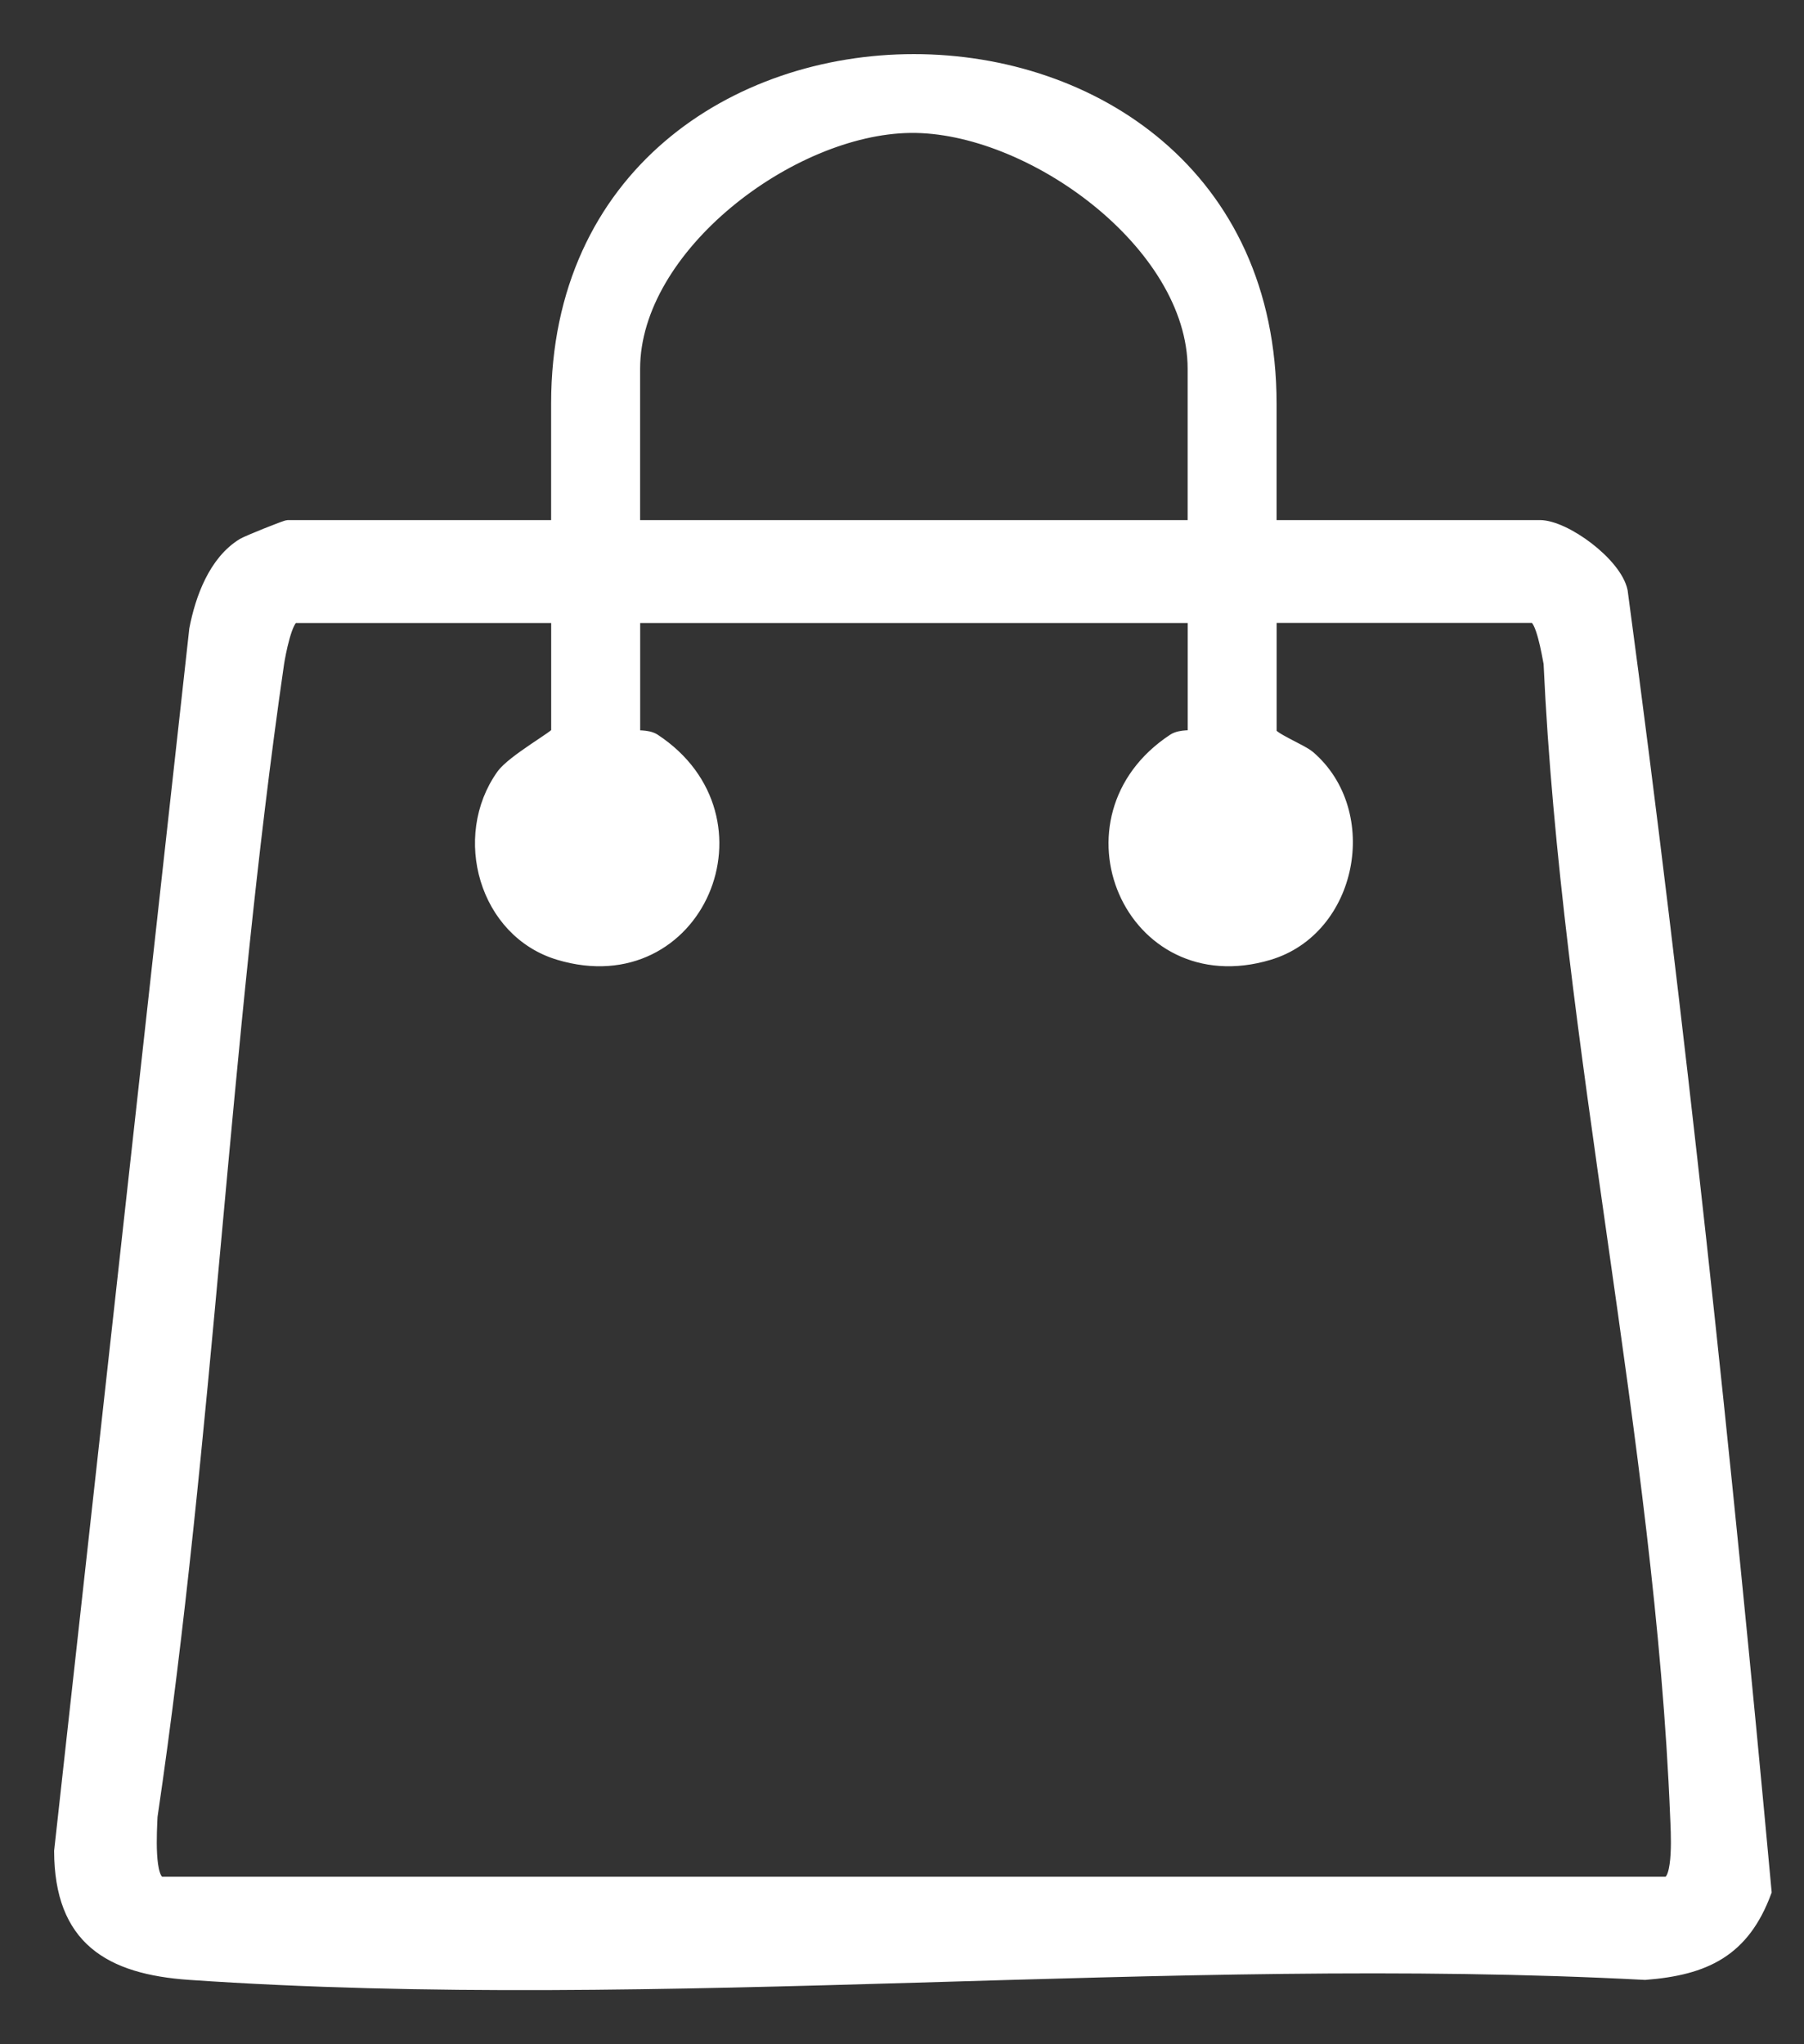 <svg width="30" height="34" viewBox="0 0 30 34" fill="none" xmlns="http://www.w3.org/2000/svg">
<rect x="0" y="0" width="30" height="34" fill="#333333" stroke="none"/>
<path d="M21.129 8.75H25.607C26.024 8.75 26.869 9.366 26.968 9.832C27.93 16.999 28.698 24.258 29.361 31.462C28.997 32.449 28.359 32.752 27.357 32.83C19.45 32.413 10.997 33.37 3.154 32.83C1.82 32.738 1.005 32.249 1 30.788L3.247 10.467C3.346 9.95 3.571 9.336 4.04 9.05C4.115 9.005 4.748 8.75 4.787 8.75H9.265V6.714C9.265 -0.904 21.129 -0.905 21.129 6.714V8.75ZM19.85 8.75V6.133C19.85 4.053 17.126 2.086 15.138 2.111C13.15 2.135 10.545 4.107 10.545 6.133V8.75H19.85ZM9.265 10.262H4.903C4.763 10.262 4.648 10.884 4.625 11.031C3.705 17.381 3.458 23.858 2.52 30.21C2.512 30.42 2.45 31.314 2.694 31.314H27.701C27.943 31.314 27.882 30.42 27.874 30.21C27.624 23.964 26.057 17.33 25.769 11.031C25.74 10.885 25.64 10.261 25.492 10.261H21.13V12.18C21.13 12.272 21.647 12.476 21.772 12.585C22.849 13.511 22.479 15.459 21.098 15.869C18.796 16.555 17.539 13.604 19.515 12.303C19.637 12.223 19.851 12.255 19.851 12.239V10.262H10.546V12.239C10.546 12.257 10.761 12.224 10.882 12.303C12.858 13.604 11.601 16.555 9.299 15.869C8.063 15.502 7.623 13.919 8.352 12.894C8.53 12.645 9.266 12.238 9.266 12.18V10.261L9.265 10.262Z" fill="white" stroke="white" stroke-width="0.2"/>
</svg>
